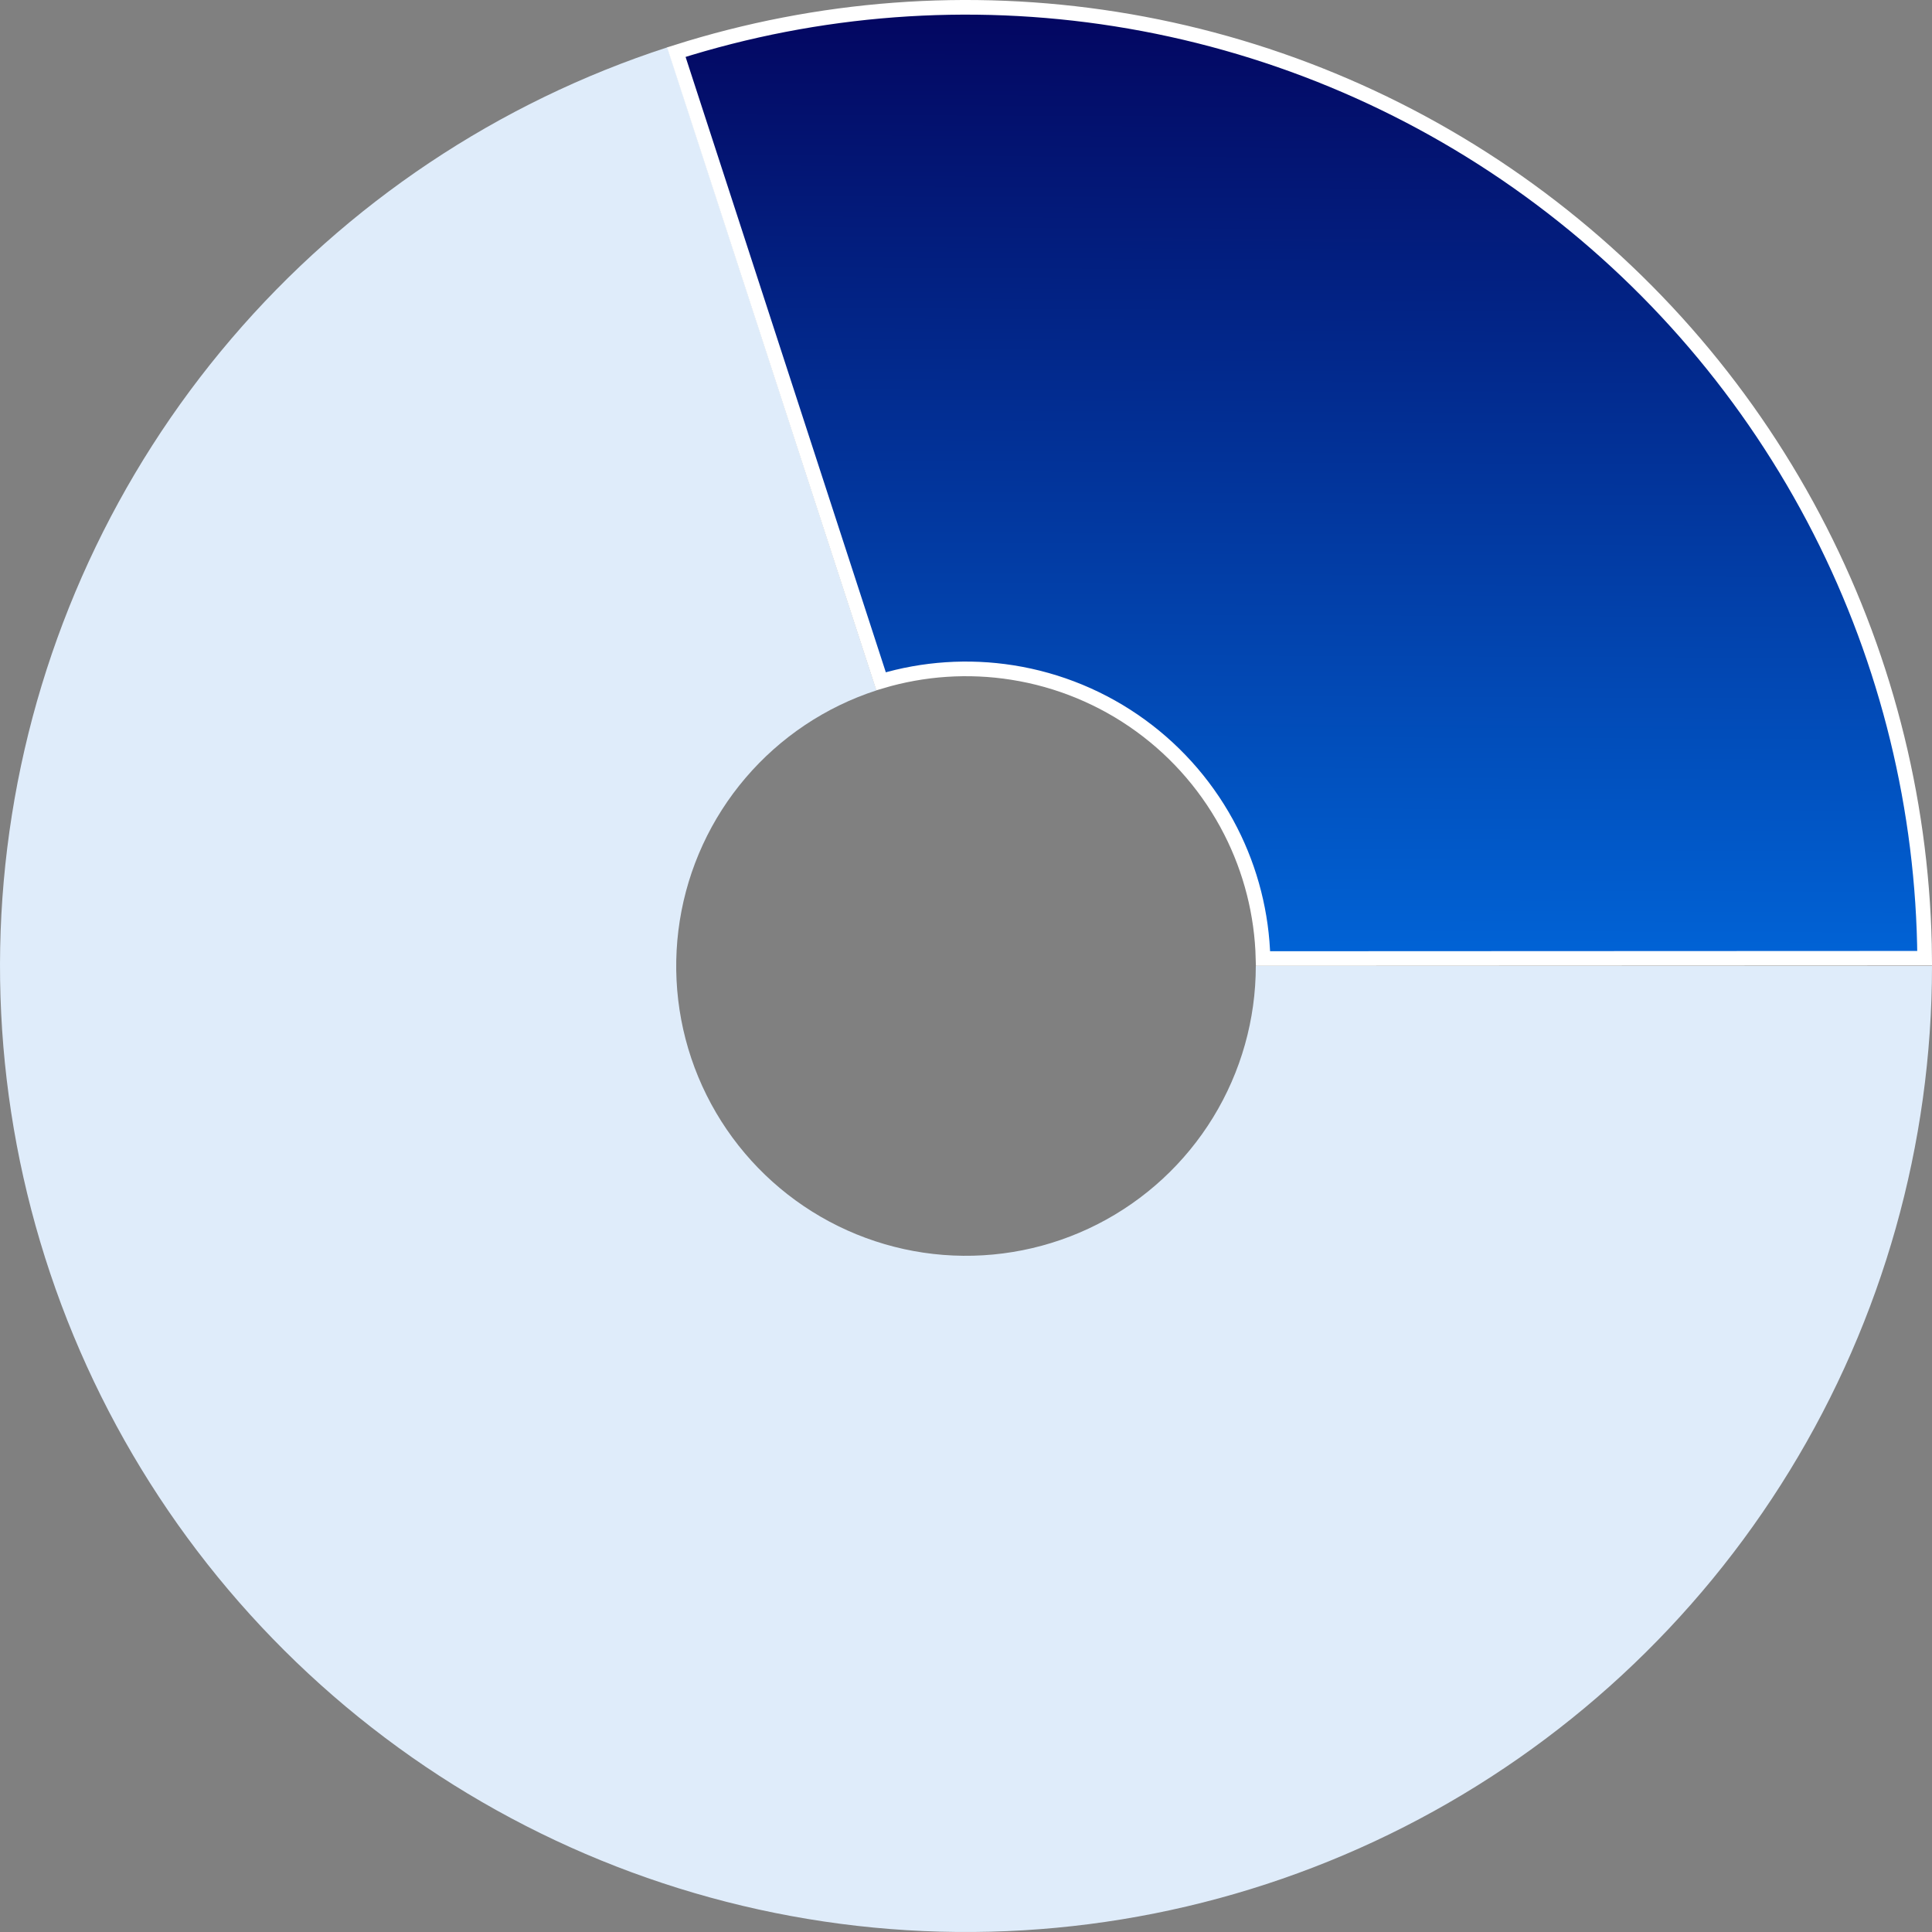 <?xml version="1.0" encoding="UTF-8"?> <svg xmlns="http://www.w3.org/2000/svg" width="132" height="132" viewBox="0 0 132 132" fill="none"><rect x="0" y="0" width="132" height="132" fill="#808080" stroke="none"/><path d="M132 66C132 78.172 128.634 90.107 122.274 100.485C115.914 110.863 106.809 119.281 95.963 124.806C85.118 130.332 72.956 132.752 60.822 131.797C48.687 130.842 37.053 126.55 27.206 119.395C17.359 112.241 9.682 102.502 5.024 91.257C0.366 80.012 -1.091 67.697 0.813 55.675C2.717 43.653 7.908 32.392 15.813 23.136C23.718 13.881 34.029 6.992 45.605 3.23L59.882 47.169C56.409 48.297 53.316 50.364 50.944 53.141C48.572 55.918 47.015 59.296 46.444 62.903C45.873 66.509 46.31 70.204 47.707 73.577C49.105 76.951 51.408 79.872 54.362 82.019C57.316 84.165 60.806 85.453 64.447 85.739C68.087 86.025 71.736 85.3 74.989 83.642C78.243 81.984 80.974 79.459 82.882 76.346C84.79 73.232 85.8 69.652 85.8 66H132Z" fill="#DFECFA"></path><path d="M60.196 46.547L46.209 3.562C55.899 0.49 66.173 -0.285 76.219 1.302C86.429 2.915 96.112 6.921 104.477 12.993C112.842 19.065 119.651 27.031 124.348 36.239C128.969 45.298 131.416 55.307 131.498 65.472L86.294 65.491C86.218 62.46 85.463 59.481 84.083 56.776C82.628 53.922 80.517 51.454 77.925 49.572C75.332 47.69 72.331 46.448 69.167 45.949C66.167 45.475 63.102 45.68 60.196 46.547Z" fill="url(#paint0_linear_2022_68)" stroke="white"></path><defs><linearGradient id="paint0_linear_2022_68" x1="89.011" y1="0" x2="88.752" y2="65.992" gradientUnits="userSpaceOnUse"><stop stop-color="#03055F"></stop><stop offset="1" stop-color="#0164D7"></stop></linearGradient></defs></svg> 
